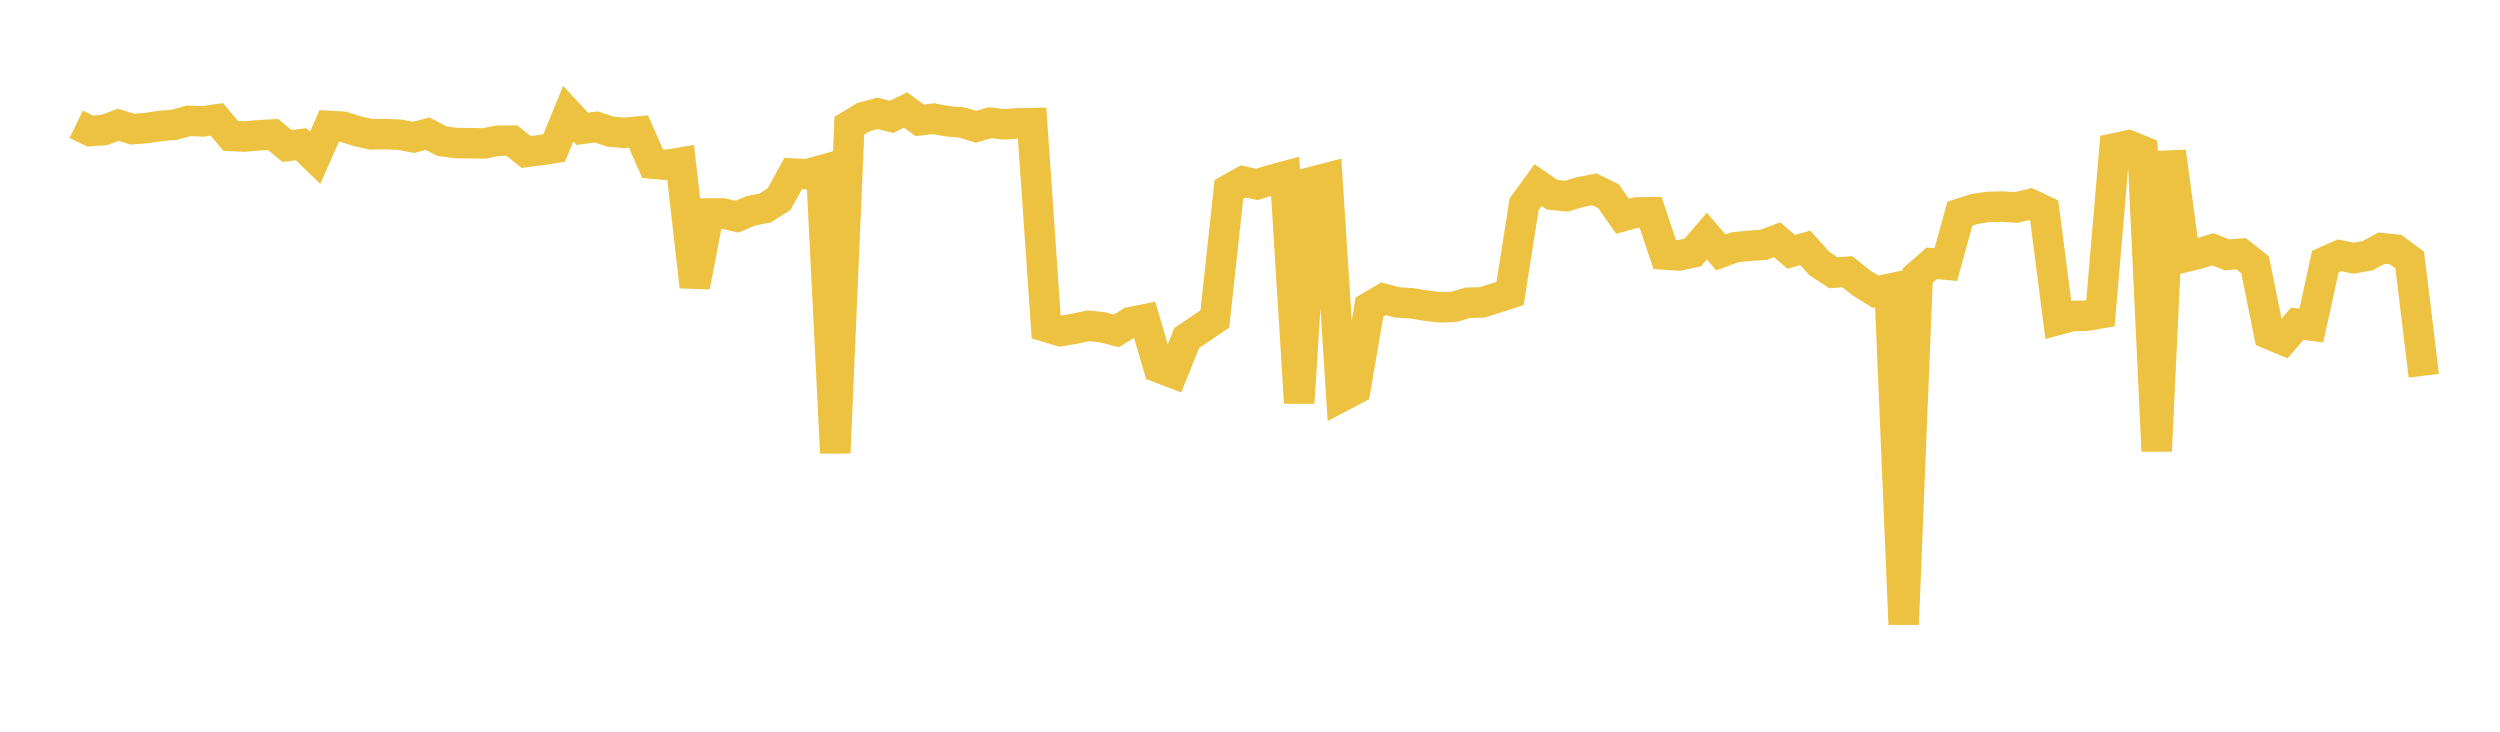 <svg width="164" height="48" xmlns="http://www.w3.org/2000/svg" xmlns:xlink="http://www.w3.org/1999/xlink"><path fill="none" stroke="rgb(237,194,64)" stroke-width="2" d="M5,8.153L5.922,8.598L6.844,8.526L7.766,8.187L8.689,8.474L9.611,8.402L10.533,8.257L11.455,8.183L12.377,7.923L13.299,7.963L14.222,7.831L15.144,8.919L16.066,8.955L16.988,8.877L17.91,8.82L18.832,9.578L19.754,9.46L20.677,10.35L21.599,8.26L22.521,8.316L23.443,8.609L24.365,8.813L25.287,8.799L26.21,8.837L27.132,9.012L28.054,8.768L28.976,9.252L29.898,9.387L30.82,9.393L31.743,9.409L32.665,9.234L33.587,9.224L34.509,9.969L35.431,9.851L36.353,9.711L37.275,7.459L38.198,8.448L39.12,8.324L40.042,8.634L40.964,8.715L41.886,8.627L42.808,10.732L43.731,10.817L44.653,10.665L45.575,18.804L46.497,14.003L47.419,14.001L48.341,14.215L49.263,13.825L50.186,13.647L51.108,13.062L52.03,11.388L52.952,11.43L53.874,11.174L54.796,29.708L55.719,8.241L56.641,7.686L57.563,7.436L58.485,7.666L59.407,7.218L60.329,7.891L61.251,7.786L62.174,7.959L63.096,8.032L64.018,8.318L64.94,8.048L65.862,8.157L66.784,8.095L67.707,8.076L68.629,21.444L69.551,21.722L70.473,21.569L71.395,21.373L72.317,21.469L73.24,21.703L74.162,21.135L75.084,20.95L76.006,24.111L76.928,24.461L77.85,22.167L78.772,21.554L79.695,20.924L80.617,12.424L81.539,11.908L82.461,12.096L83.383,11.812L84.305,11.564L85.228,26.427L86.15,11.913L87.072,11.675L87.994,26.017L88.916,25.533L89.838,20.142L90.76,19.601L91.683,19.84L92.605,19.896L93.527,20.047L94.449,20.159L95.371,20.131L96.293,19.86L97.216,19.838L98.138,19.552L99.06,19.254L99.982,13.403L100.904,12.143L101.826,12.778L102.749,12.869L103.671,12.599L104.593,12.419L105.515,12.868L106.437,14.188L107.359,13.937L108.281,13.924L109.204,16.697L110.126,16.76L111.048,16.564L111.97,15.489L112.892,16.56L113.814,16.22L114.737,16.125L115.659,16.067L116.581,15.726L117.503,16.521L118.425,16.258L119.347,17.282L120.269,17.889L121.192,17.83L122.114,18.568L123.036,19.135L123.958,18.942L124.88,40.956L125.802,18.077L126.725,17.27L127.647,17.358L128.569,14.018L129.491,13.718L130.413,13.574L131.335,13.553L132.257,13.612L133.18,13.387L134.102,13.82L135.024,20.976L135.946,20.73L136.868,20.71L137.79,20.554L138.713,9.728L139.635,9.531L140.557,9.909L141.479,29.585L142.401,9.947L143.323,16.864L144.246,16.641L145.168,16.353L146.09,16.717L147.012,16.645L147.934,17.369L148.856,21.922L149.778,22.305L150.701,21.236L151.623,21.356L152.545,17.157L153.467,16.748L154.389,16.938L155.311,16.777L156.234,16.279L157.156,16.376L158.078,17.058L159,24.65"></path></svg>